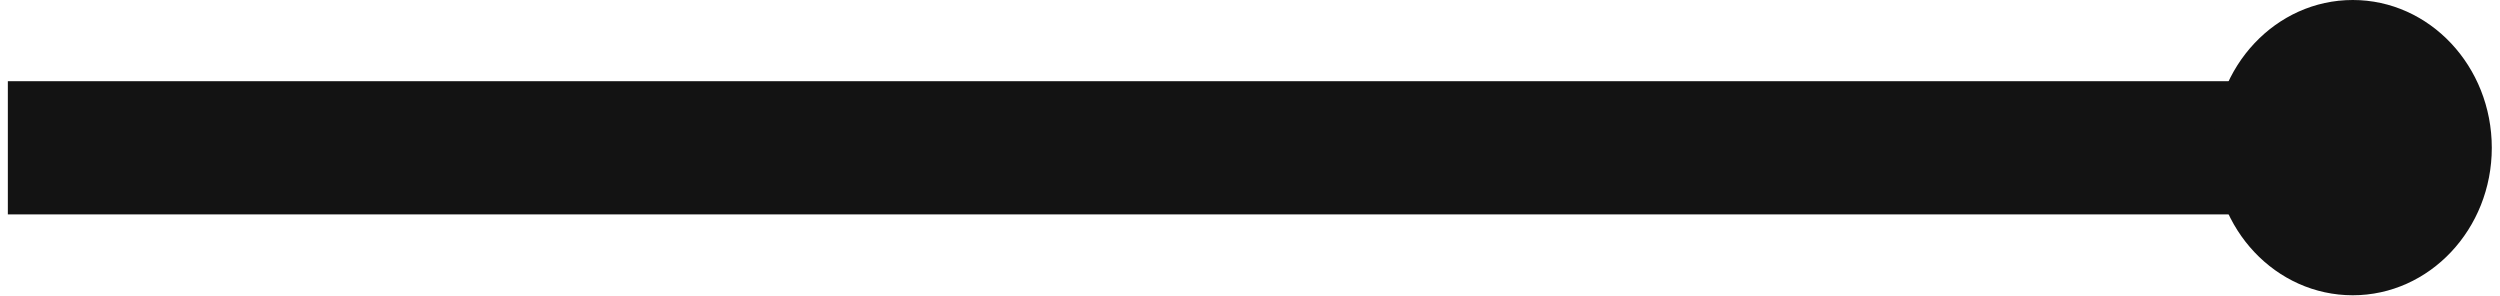 <?xml version="1.0" encoding="UTF-8"?>
<!DOCTYPE svg PUBLIC "-//W3C//DTD SVG 1.1//EN" "http://www.w3.org/Graphics/SVG/1.1/DTD/svg11.dtd">
<!-- Creator: CorelDRAW 2021 (64-Bit) -->
<svg xmlns="http://www.w3.org/2000/svg" xml:space="preserve" width="0.389in" height="0.046in" version="1.1" style="shape-rendering:geometricPrecision; text-rendering:geometricPrecision; image-rendering:optimizeQuality; fill-rule:evenodd; clip-rule:evenodd"
viewBox="0 0 67.9 8.08"
 xmlns:xlink="http://www.w3.org/1999/xlink"
 xmlns:xodm="http://www.corel.com/coreldraw/odm/2003">
 <defs>
  <style type="text/css">
   <![CDATA[
    .str0 {stroke:#131313;stroke-width:3.64;stroke-miterlimit:2.613}
    .fil3 {fill:none;fill-rule:nonzero}
    .fil1 {fill:none;fill-rule:nonzero}
    .fil0 {fill:white;fill-rule:nonzero;fill-opacity:0}
    .fil2 {fill:#131313;fill-rule:nonzero}
   ]]>
  </style>
   <clipPath id="id0" style="clip-rule:nonzero">
    <path d="M67.9 0l-67.9 0 0 8.08 67.9 0 0 -8.08z"/>
   </clipPath>
   <clipPath id="id1" style="clip-rule:nonzero">
    <path d="M67.9 0l-67.9 0 0 8.08 67.9 0 0 -8.08z"/>
   </clipPath>
 </defs>
 <g id="Layer_x0020_1">
  <g style="clip-path:url(#id0)">
   <polygon class="fil0" points="-0,0 67.9,0 67.9,8.08 -0,8.08 "/>
  </g>
  <g style="clip-path:url(#id1)">
   <g id="_1950132206288">
    <polyline id="_1" class="fil1 str0" points="-0,4.04 32.68,4.04 65.36,4.04 "/>
    <path class="fil2" d="M64.09 8.07c2.1,0 3.8,-1.81 3.8,-4.03 0,-2.23 -1.7,-4.04 -3.8,-4.04 -2.1,0 -3.8,1.81 -3.8,4.04 0,2.23 1.7,4.03 3.8,4.03z"/>
   </g>
  </g>
  <polygon class="fil3" points="67.9,0 -0,0 -0,8.08 67.9,8.08 "/>
 </g>
</svg>

